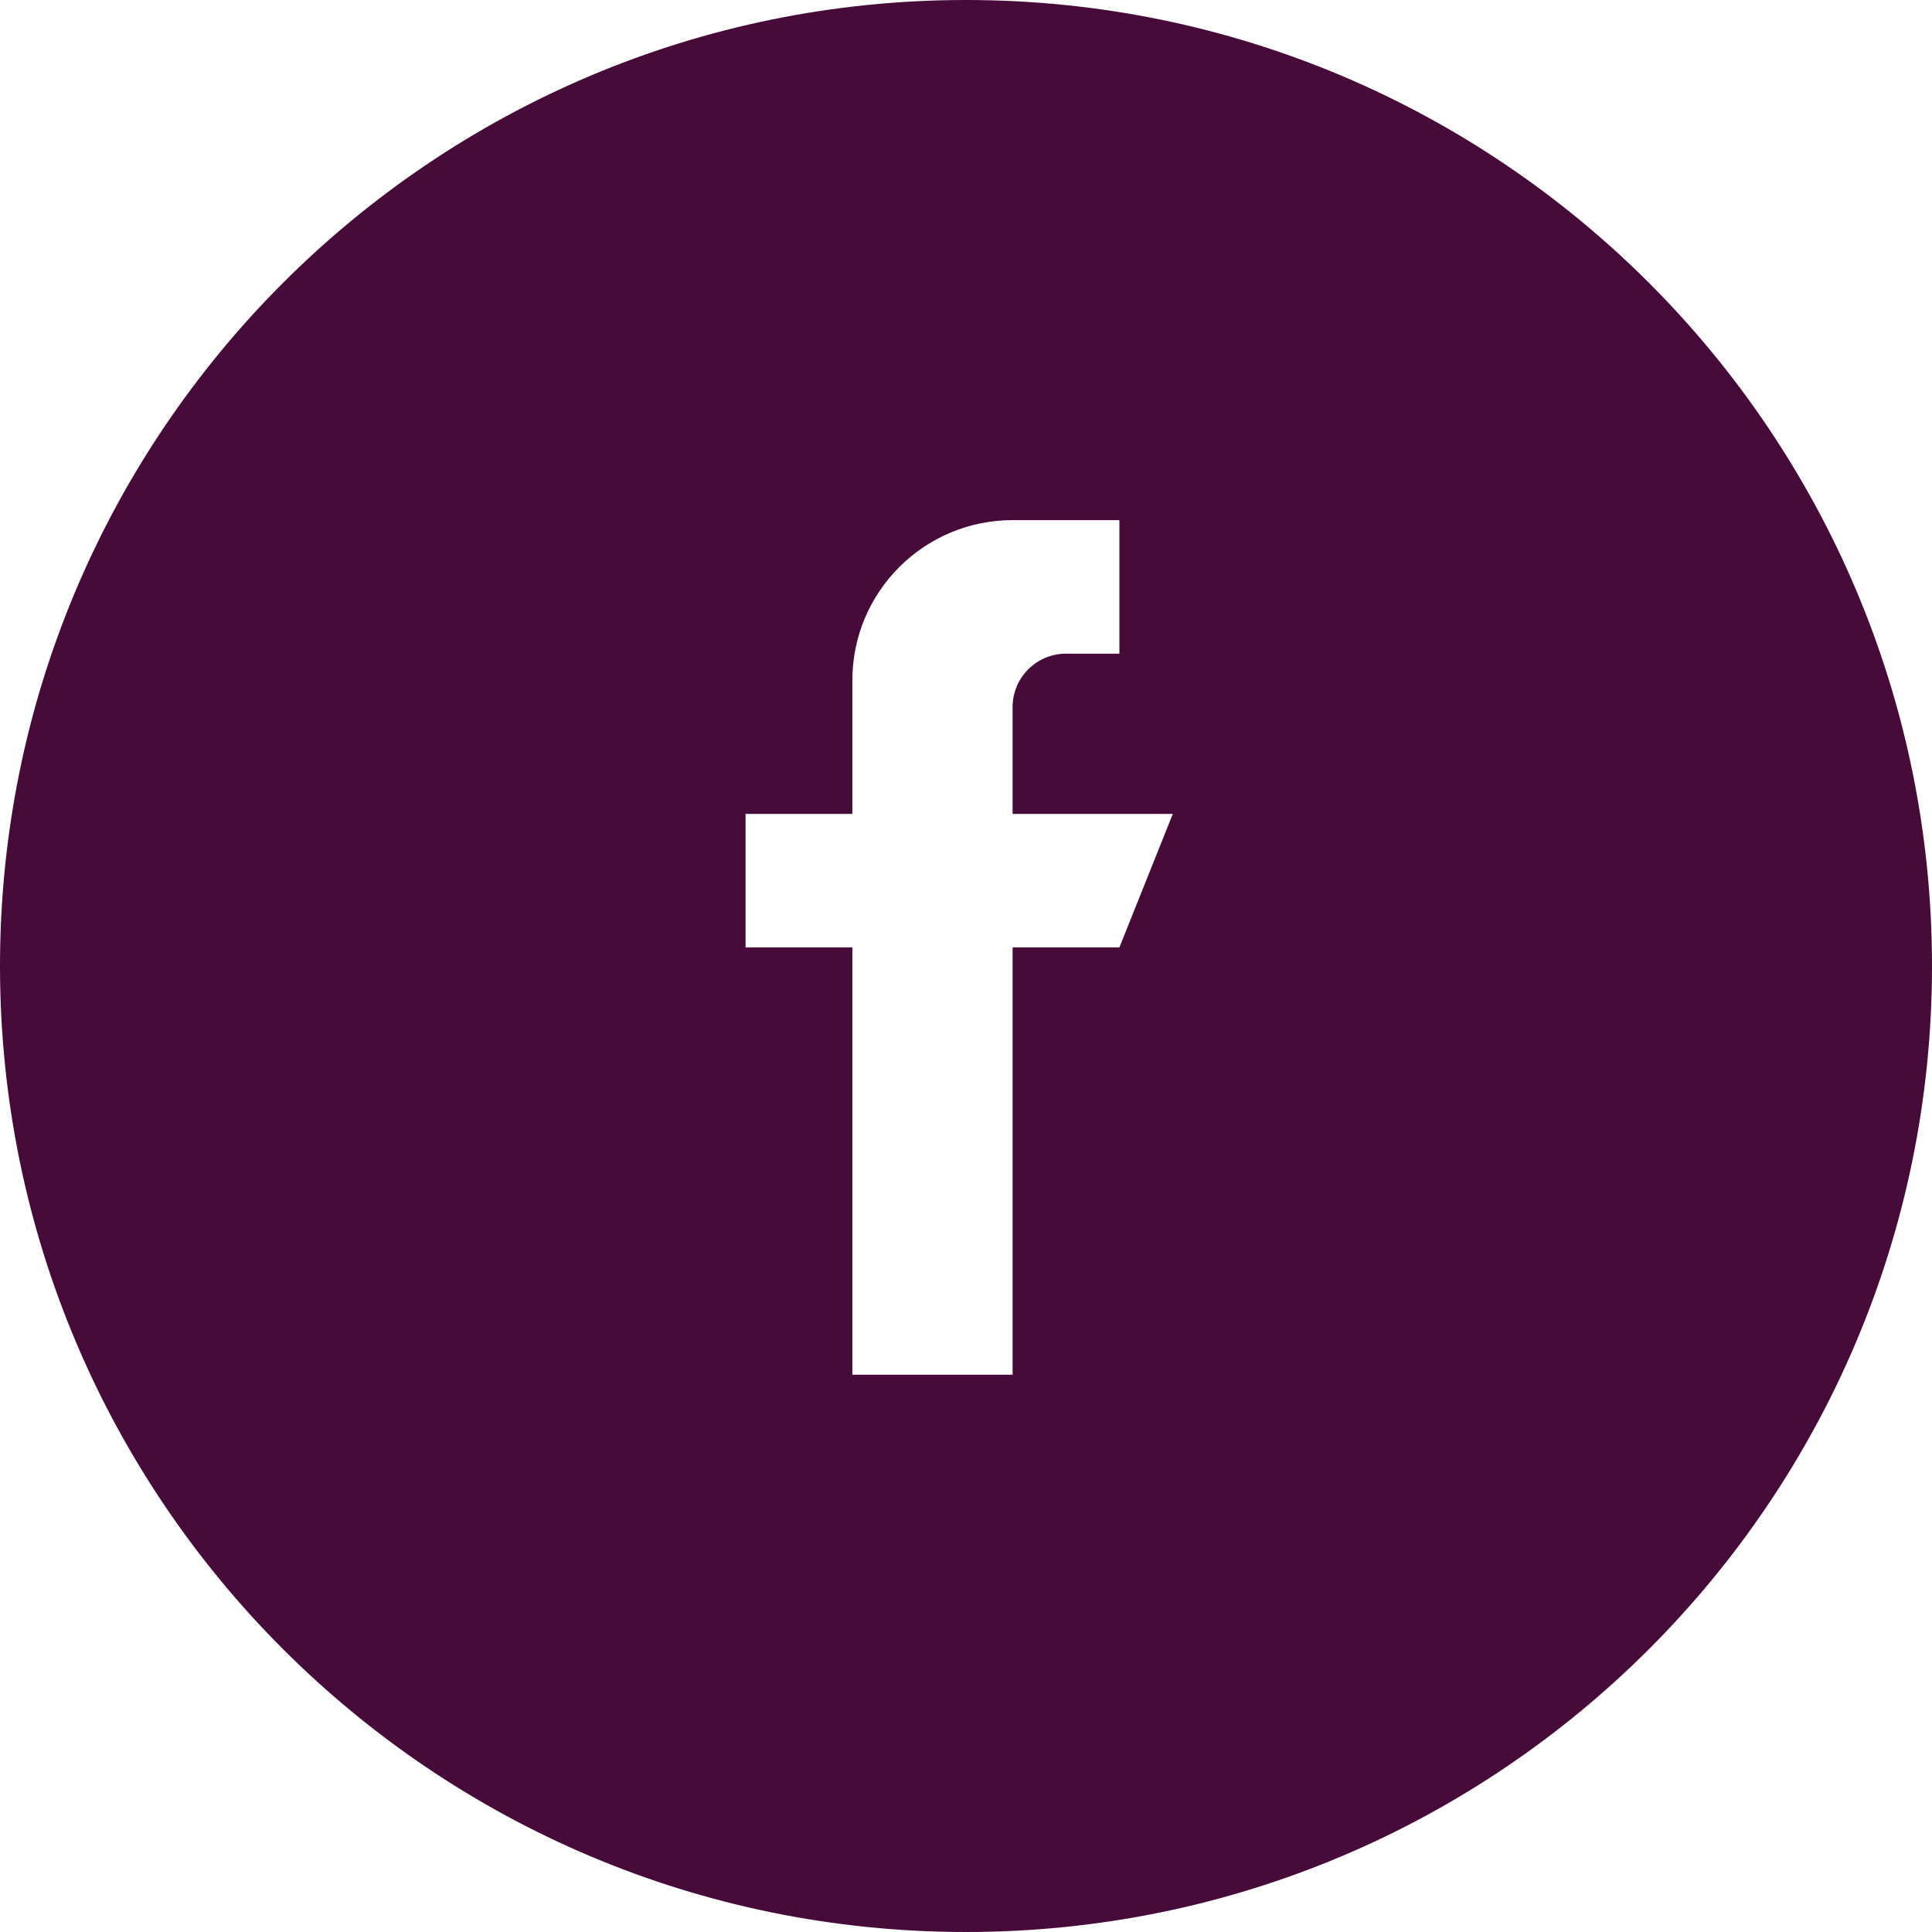 <svg width="50" height="50" viewBox="0 0 50 50" fill="none" xmlns="http://www.w3.org/2000/svg">
<path fill-rule="evenodd" clip-rule="evenodd" d="M50 25C50 38.807 38.807 50 25 50C11.193 50 0 38.807 0 25C0 11.193 11.193 0 25 0C38.807 0 50 11.193 50 25ZM26.206 21.064H30.352L28.97 24.519H26.206V35.577H22.059V24.519H19.295V21.064H22.059V17.608C22.059 15.318 23.915 13.461 26.206 13.461H28.97V16.917H27.588C26.825 16.917 26.206 17.536 26.206 18.299V21.064Z" fill="#460B38"/>
</svg>
